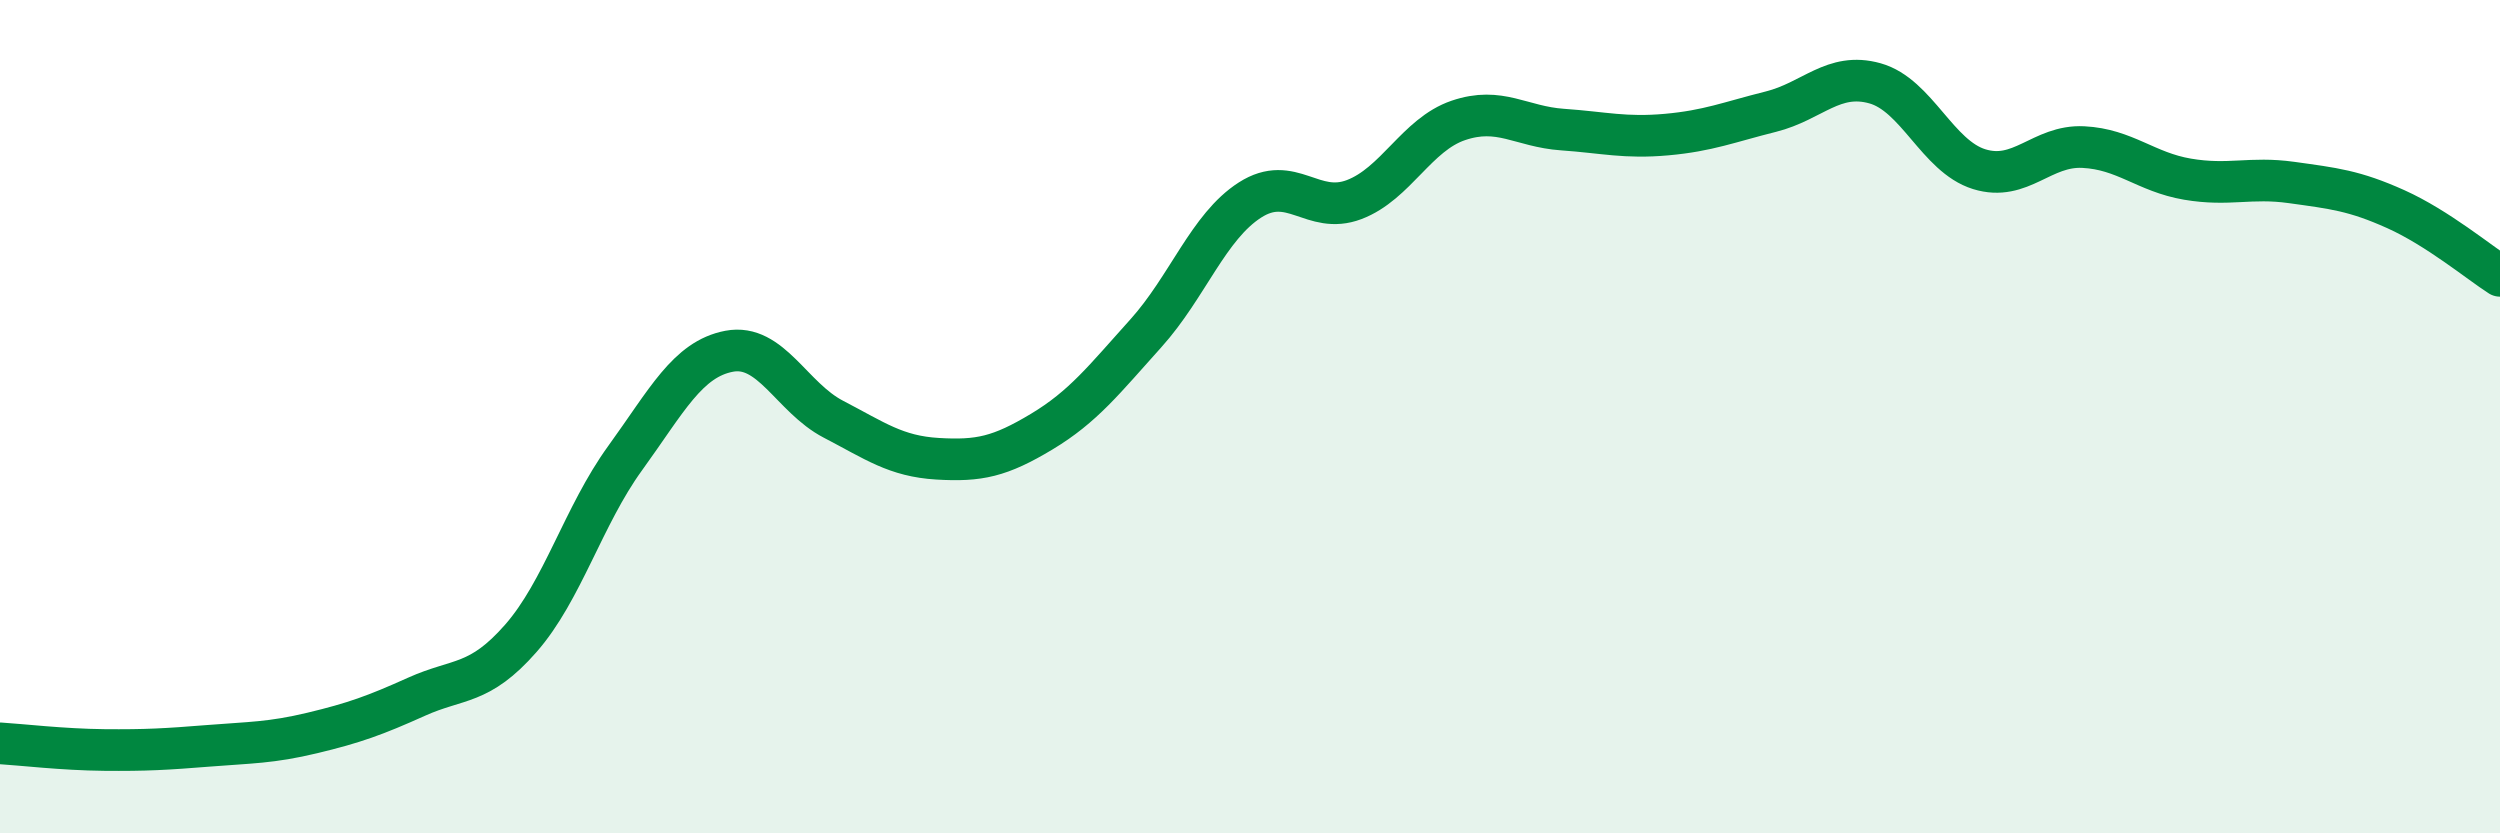 
    <svg width="60" height="20" viewBox="0 0 60 20" xmlns="http://www.w3.org/2000/svg">
      <path
        d="M 0,17.84 C 0.5,17.87 1.5,17.99 2.5,18 C 3.5,18.01 4,17.98 5,17.9 C 6,17.82 6.5,17.83 7.5,17.59 C 8.5,17.35 9,17.17 10,16.72 C 11,16.27 11.5,16.46 12.5,15.32 C 13.5,14.18 14,12.38 15,11 C 16,9.62 16.5,8.62 17.5,8.43 C 18.5,8.24 19,9.54 20,10.06 C 21,10.58 21.5,10.95 22.5,11.01 C 23.5,11.07 24,10.96 25,10.36 C 26,9.76 26.5,9.11 27.5,8 C 28.5,6.89 29,5.44 30,4.8 C 31,4.16 31.5,5.17 32.5,4.79 C 33.5,4.41 34,3.23 35,2.89 C 36,2.55 36.5,3.04 37.5,3.11 C 38.5,3.18 39,3.32 40,3.23 C 41,3.14 41.5,2.93 42.5,2.68 C 43.5,2.43 44,1.72 45,2 C 46,2.28 46.5,3.75 47.5,4.06 C 48.5,4.37 49,3.48 50,3.53 C 51,3.58 51.5,4.13 52.5,4.3 C 53.5,4.47 54,4.24 55,4.38 C 56,4.52 56.5,4.57 57.5,5.02 C 58.5,5.47 59.5,6.3 60,6.62L60 20L0 20Z"
        fill="#008740"
        opacity="0.1"
        stroke-linecap="round"
        stroke-linejoin="round"
      />
      <path
        d="M 0,17.84 C 0.5,17.87 1.5,17.99 2.5,18 C 3.5,18.01 4,17.98 5,17.9 C 6,17.82 6.5,17.83 7.5,17.59 C 8.5,17.35 9,17.17 10,16.72 C 11,16.27 11.5,16.46 12.5,15.32 C 13.5,14.18 14,12.38 15,11 C 16,9.62 16.5,8.62 17.5,8.43 C 18.5,8.24 19,9.54 20,10.06 C 21,10.58 21.5,10.95 22.5,11.01 C 23.5,11.07 24,10.96 25,10.36 C 26,9.76 26.5,9.11 27.5,8 C 28.5,6.89 29,5.44 30,4.8 C 31,4.16 31.5,5.17 32.5,4.79 C 33.5,4.41 34,3.23 35,2.89 C 36,2.55 36.5,3.04 37.5,3.11 C 38.5,3.18 39,3.32 40,3.23 C 41,3.14 41.5,2.93 42.5,2.68 C 43.5,2.43 44,1.72 45,2 C 46,2.28 46.5,3.75 47.5,4.06 C 48.5,4.37 49,3.48 50,3.53 C 51,3.58 51.5,4.13 52.5,4.3 C 53.5,4.47 54,4.24 55,4.38 C 56,4.52 56.5,4.57 57.5,5.02 C 58.5,5.47 59.5,6.3 60,6.62"
        stroke="#008740"
        stroke-width="1"
        fill="none"
        stroke-linecap="round"
        stroke-linejoin="round"
      />
    </svg>
  